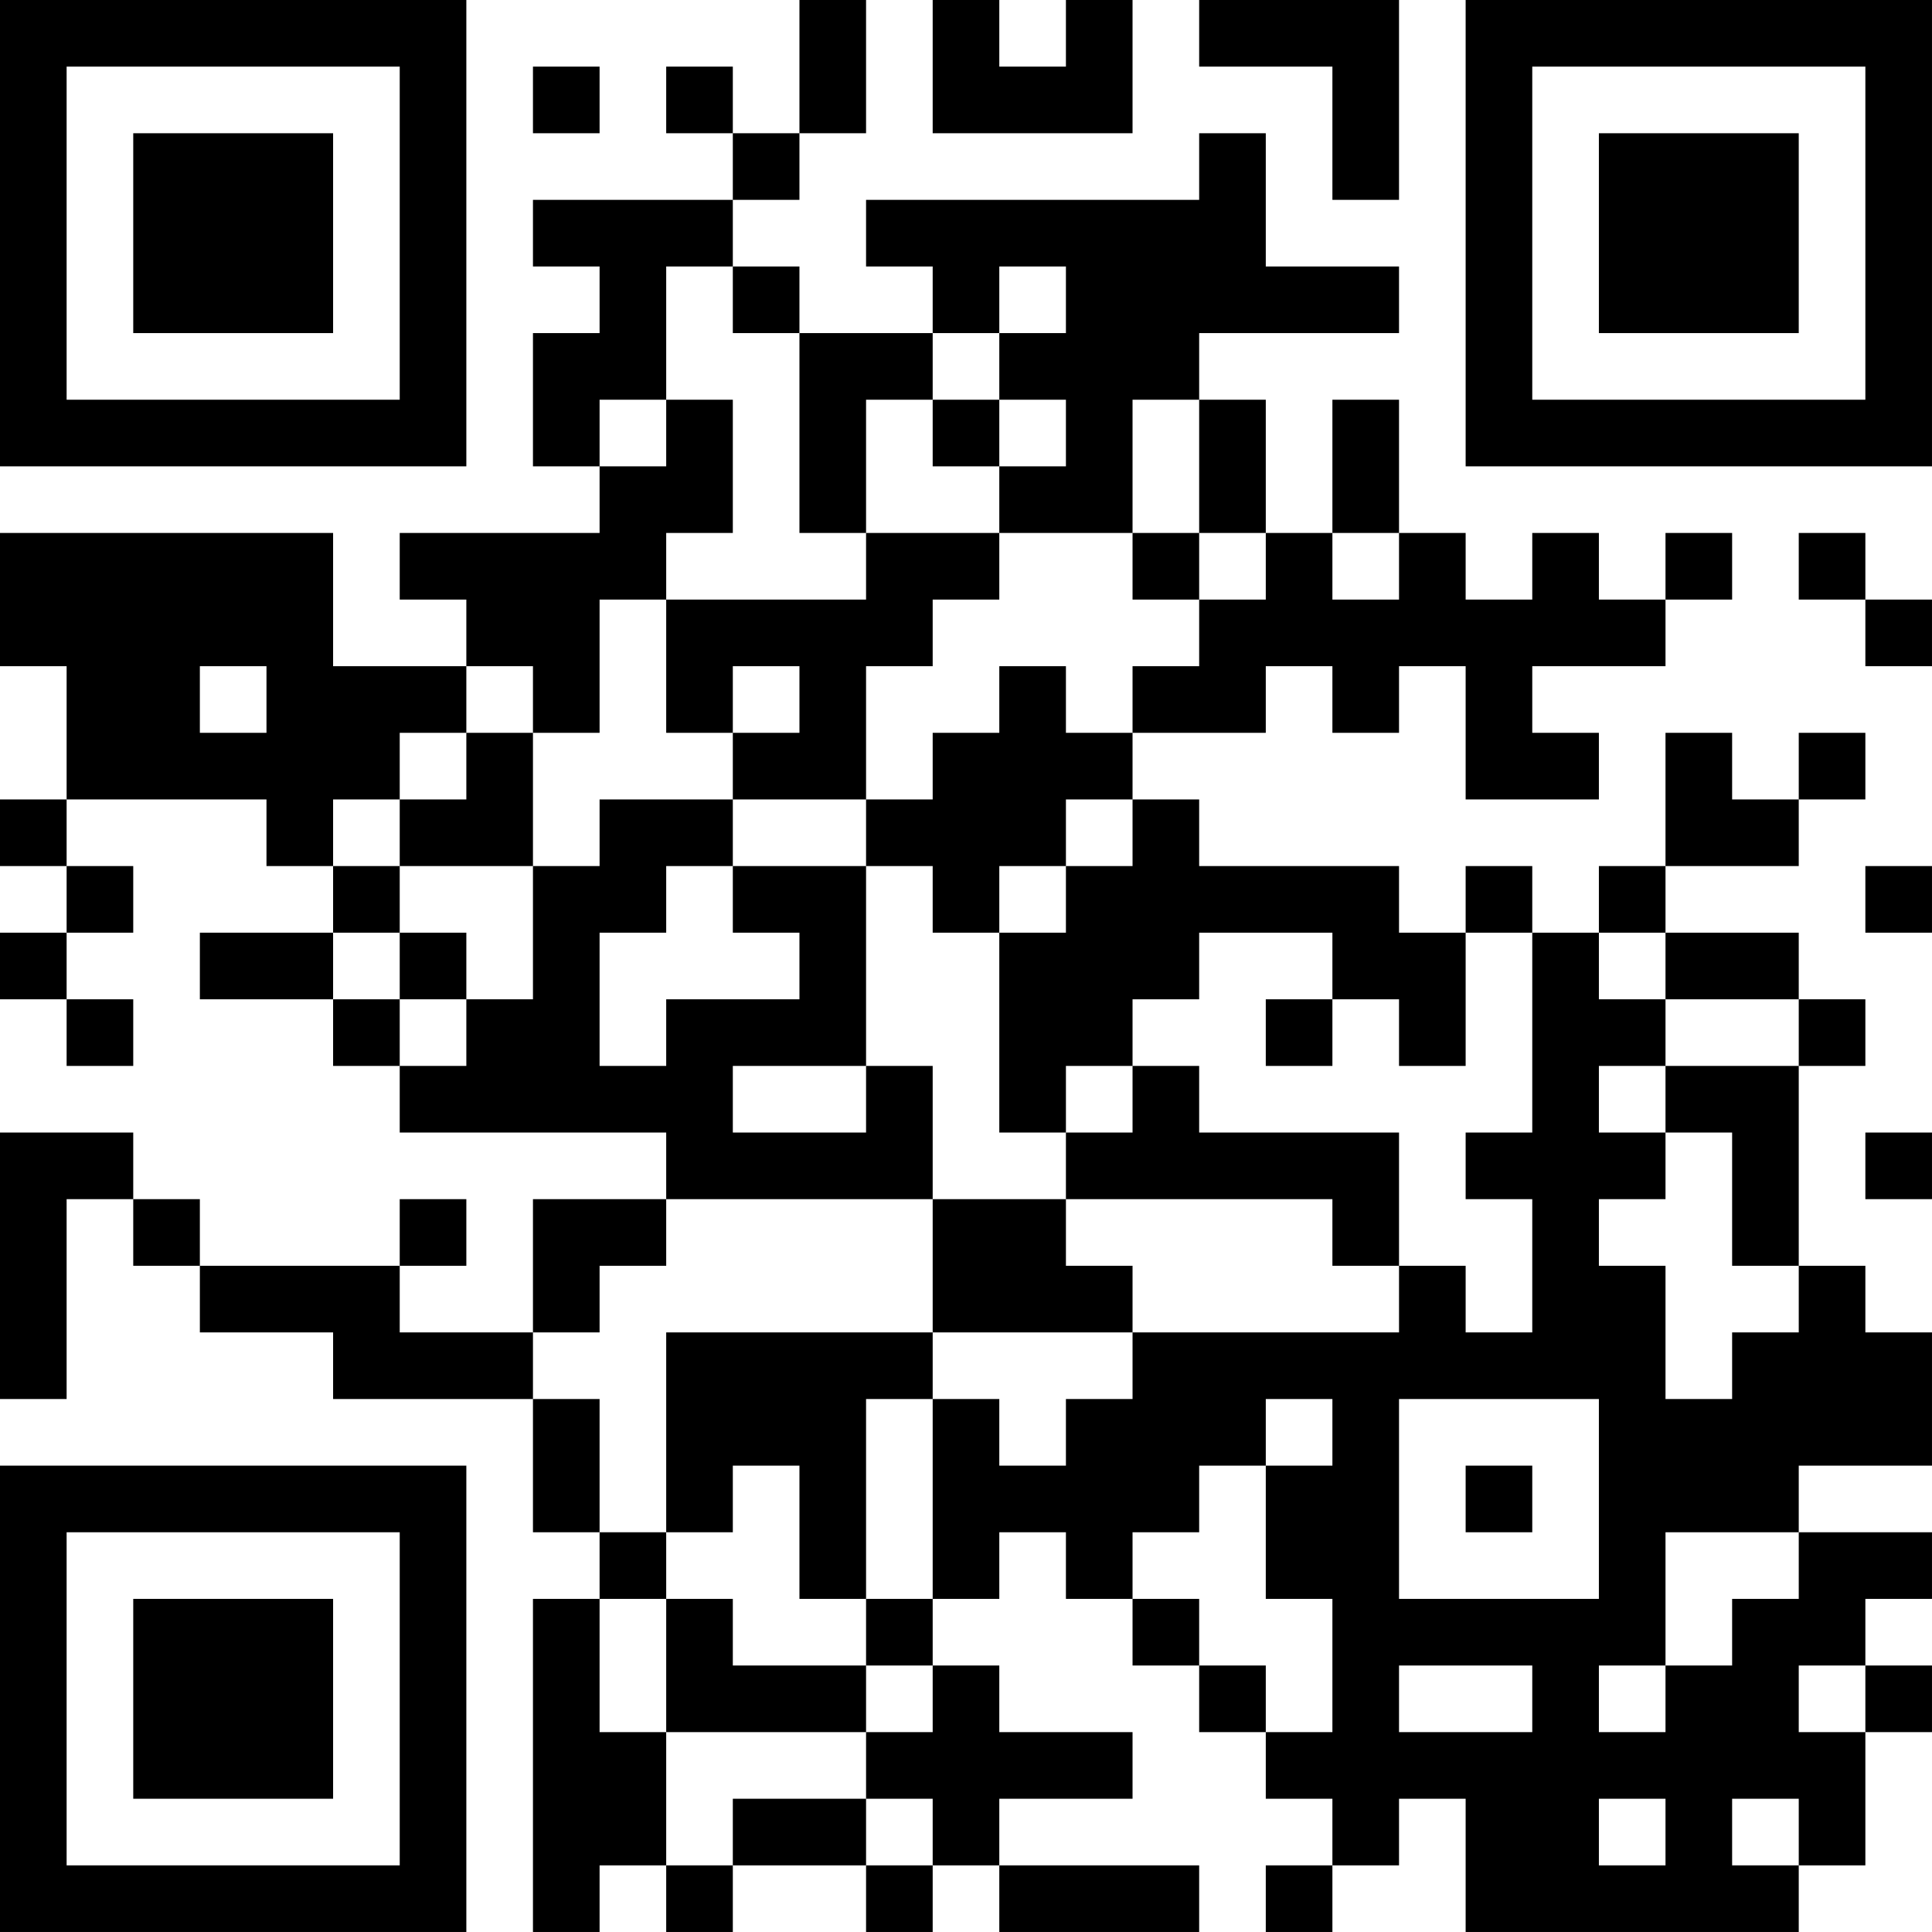 <?xml version="1.0" encoding="UTF-8"?>
<svg xmlns="http://www.w3.org/2000/svg" version="1.1" width="400" height="400" viewBox="0 0 400 400"><rect x="0" y="0" width="400" height="400" fill="#ffffff"/><g transform="scale(13.793)"><g transform="translate(0,0)"><path fill-rule="evenodd" d="M12 0L12 2L11 2L11 1L10 1L10 2L11 2L11 3L8 3L8 4L9 4L9 5L8 5L8 7L9 7L9 8L6 8L6 9L7 9L7 10L5 10L5 8L0 8L0 10L1 10L1 12L0 12L0 13L1 13L1 14L0 14L0 15L1 15L1 16L2 16L2 15L1 15L1 14L2 14L2 13L1 13L1 12L4 12L4 13L5 13L5 14L3 14L3 15L5 15L5 16L6 16L6 17L10 17L10 18L8 18L8 20L6 20L6 19L7 19L7 18L6 18L6 19L3 19L3 18L2 18L2 17L0 17L0 21L1 21L1 18L2 18L2 19L3 19L3 20L5 20L5 21L8 21L8 23L9 23L9 24L8 24L8 29L9 29L9 28L10 28L10 29L11 29L11 28L13 28L13 29L14 29L14 28L15 28L15 29L18 29L18 28L15 28L15 27L17 27L17 26L15 26L15 25L14 25L14 24L15 24L15 23L16 23L16 24L17 24L17 25L18 25L18 26L19 26L19 27L20 27L20 28L19 28L19 29L20 29L20 28L21 28L21 27L22 27L22 29L27 29L27 28L28 28L28 26L29 26L29 25L28 25L28 24L29 24L29 23L27 23L27 22L29 22L29 20L28 20L28 19L27 19L27 16L28 16L28 15L27 15L27 14L25 14L25 13L27 13L27 12L28 12L28 11L27 11L27 12L26 12L26 11L25 11L25 13L24 13L24 14L23 14L23 13L22 13L22 14L21 14L21 13L18 13L18 12L17 12L17 11L19 11L19 10L20 10L20 11L21 11L21 10L22 10L22 12L24 12L24 11L23 11L23 10L25 10L25 9L26 9L26 8L25 8L25 9L24 9L24 8L23 8L23 9L22 9L22 8L21 8L21 6L20 6L20 8L19 8L19 6L18 6L18 5L21 5L21 4L19 4L19 2L18 2L18 3L13 3L13 4L14 4L14 5L12 5L12 4L11 4L11 3L12 3L12 2L13 2L13 0ZM14 0L14 2L17 2L17 0L16 0L16 1L15 1L15 0ZM18 0L18 1L20 1L20 3L21 3L21 0ZM8 1L8 2L9 2L9 1ZM10 4L10 6L9 6L9 7L10 7L10 6L11 6L11 8L10 8L10 9L9 9L9 11L8 11L8 10L7 10L7 11L6 11L6 12L5 12L5 13L6 13L6 14L5 14L5 15L6 15L6 16L7 16L7 15L8 15L8 13L9 13L9 12L11 12L11 13L10 13L10 14L9 14L9 16L10 16L10 15L12 15L12 14L11 14L11 13L13 13L13 16L11 16L11 17L13 17L13 16L14 16L14 18L10 18L10 19L9 19L9 20L8 20L8 21L9 21L9 23L10 23L10 24L9 24L9 26L10 26L10 28L11 28L11 27L13 27L13 28L14 28L14 27L13 27L13 26L14 26L14 25L13 25L13 24L14 24L14 21L15 21L15 22L16 22L16 21L17 21L17 20L21 20L21 19L22 19L22 20L23 20L23 18L22 18L22 17L23 17L23 14L22 14L22 16L21 16L21 15L20 15L20 14L18 14L18 15L17 15L17 16L16 16L16 17L15 17L15 14L16 14L16 13L17 13L17 12L16 12L16 13L15 13L15 14L14 14L14 13L13 13L13 12L14 12L14 11L15 11L15 10L16 10L16 11L17 11L17 10L18 10L18 9L19 9L19 8L18 8L18 6L17 6L17 8L15 8L15 7L16 7L16 6L15 6L15 5L16 5L16 4L15 4L15 5L14 5L14 6L13 6L13 8L12 8L12 5L11 5L11 4ZM14 6L14 7L15 7L15 6ZM13 8L13 9L10 9L10 11L11 11L11 12L13 12L13 10L14 10L14 9L15 9L15 8ZM17 8L17 9L18 9L18 8ZM20 8L20 9L21 9L21 8ZM27 8L27 9L28 9L28 10L29 10L29 9L28 9L28 8ZM3 10L3 11L4 11L4 10ZM11 10L11 11L12 11L12 10ZM7 11L7 12L6 12L6 13L8 13L8 11ZM28 13L28 14L29 14L29 13ZM6 14L6 15L7 15L7 14ZM24 14L24 15L25 15L25 16L24 16L24 17L25 17L25 18L24 18L24 19L25 19L25 21L26 21L26 20L27 20L27 19L26 19L26 17L25 17L25 16L27 16L27 15L25 15L25 14ZM19 15L19 16L20 16L20 15ZM17 16L17 17L16 17L16 18L14 18L14 20L10 20L10 23L11 23L11 22L12 22L12 24L13 24L13 21L14 21L14 20L17 20L17 19L16 19L16 18L20 18L20 19L21 19L21 17L18 17L18 16ZM28 17L28 18L29 18L29 17ZM19 21L19 22L18 22L18 23L17 23L17 24L18 24L18 25L19 25L19 26L20 26L20 24L19 24L19 22L20 22L20 21ZM21 21L21 24L24 24L24 21ZM22 22L22 23L23 23L23 22ZM25 23L25 25L24 25L24 26L25 26L25 25L26 25L26 24L27 24L27 23ZM10 24L10 26L13 26L13 25L11 25L11 24ZM21 25L21 26L23 26L23 25ZM27 25L27 26L28 26L28 25ZM24 27L24 28L25 28L25 27ZM26 27L26 28L27 28L27 27ZM0 0L0 7L7 7L7 0ZM1 1L1 6L6 6L6 1ZM2 2L2 5L5 5L5 2ZM22 0L22 7L29 7L29 0ZM23 1L23 6L28 6L28 1ZM24 2L24 5L27 5L27 2ZM0 22L0 29L7 29L7 22ZM1 23L1 28L6 28L6 23ZM2 24L2 27L5 27L5 24Z" fill="#000000"/></g></g></svg>
